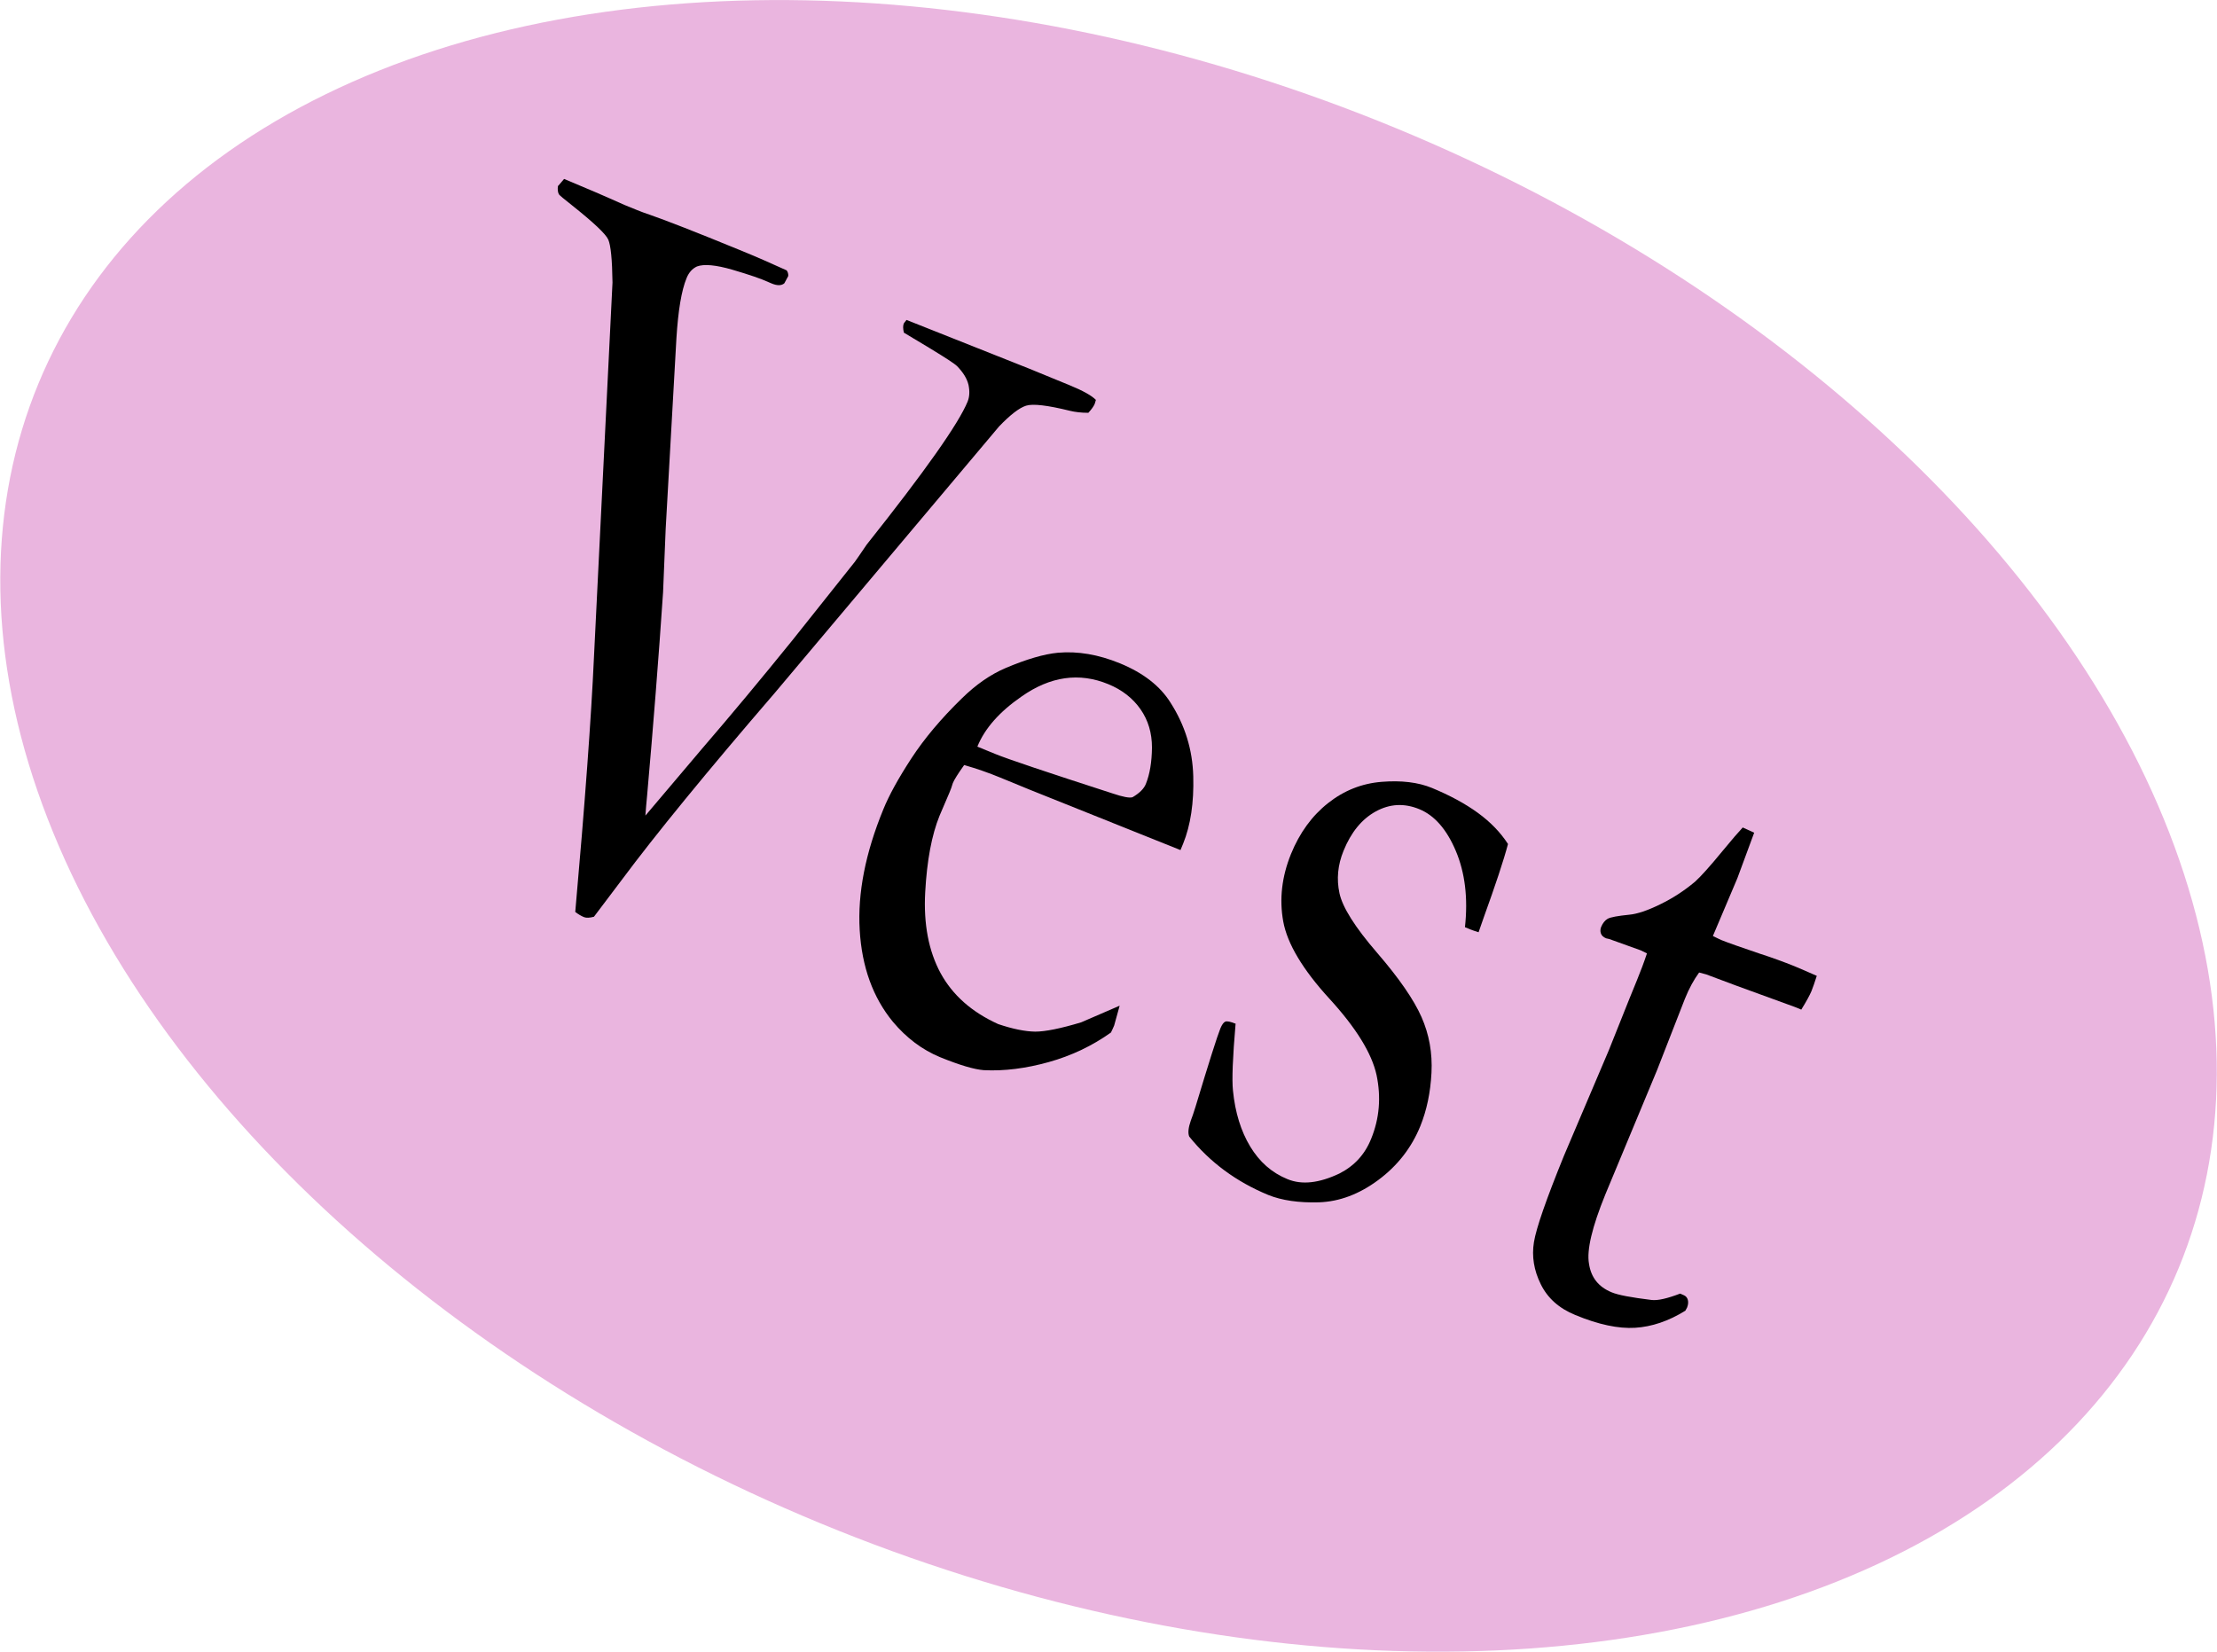 <?xml version="1.0" encoding="UTF-8"?>
<svg id="_レイヤー_2" data-name="レイヤー 2" xmlns="http://www.w3.org/2000/svg" viewBox="0 0 153 114">
  <defs>
    <style>
      .cls-1 {
        fill: #eab5df;
      }
    </style>
  </defs>
  <g id="_デザイン" data-name="デザイン">
    <g>
      <ellipse class="cls-1" cx="76.5" cy="57" rx="52.08" ry="79.91" transform="translate(-5.4 105.92) rotate(-67.54)"/>
      <g>
        <path d="M38.52,12.83l.41-.48c1.4.58,2.8,1.18,4.18,1.8l.86.35c.26.11.55.21.87.32,1.15.4,3.2,1.2,6.15,2.41.59.24,1.16.48,1.71.72s1.08.48,1.59.71c.08.11.12.24.11.39l-.27.5c-.19.17-.5.18-.91,0l-.21-.09c-.48-.22-1.29-.5-2.45-.84s-1.98-.41-2.46-.23c-.32.15-.56.41-.72.81-.35.85-.58,2.23-.7,4.17l-.74,13.13-.18,4.38c-.31,4.59-.68,9.26-1.1,14.01-.05.51-.09.98-.12,1.4l3.92-4.63c2-2.32,4.08-4.82,6.24-7.49l4.29-5.39c.09-.12.36-.51.82-1.19,4.03-5.07,6.35-8.36,6.97-9.88.13-.33.15-.7.06-1.14-.1-.43-.36-.86-.79-1.3-.17-.17-.8-.58-1.87-1.23l-1.8-1.08c-.07-.28-.07-.5,0-.65l.18-.23,8.46,3.36,2.78,1.14c.93.38,1.54.72,1.83,1.02l-.08.27c-.07.17-.22.38-.44.62-.49,0-.91-.05-1.28-.14-1.54-.38-2.55-.5-3.02-.35-.47.15-1.09.63-1.86,1.43l-15.47,18.38c-4.73,5.49-8.25,9.8-10.58,12.93l-1.91,2.53c-.3.08-.52.09-.68.03-.2-.08-.4-.2-.61-.36.67-7.53,1.1-13.39,1.29-17.57l1.28-25.87c-.02-1.58-.12-2.57-.29-2.96-.17-.39-1.02-1.19-2.53-2.39-.54-.42-.83-.67-.88-.74-.08-.16-.1-.36-.06-.6Z"/>
        <path d="M81.47,58.67l-10.46-4.19-1.97-.81c-.8-.33-1.63-.62-2.5-.87-.42.59-.68,1-.78,1.24l-.11.34-.13.33-.68,1.59c-.54,1.33-.87,3.09-.99,5.28-.12,2.2.24,4.06,1.06,5.58.83,1.52,2.15,2.69,3.98,3.52,1.01.34,1.86.51,2.55.52.69,0,1.74-.21,3.17-.64l2.66-1.15-.38,1.37c-.06.15-.14.31-.22.48-1.29.92-2.72,1.6-4.29,2.04-1.58.44-3.07.63-4.48.56-.67-.05-1.68-.35-3.03-.9-1.23-.51-2.31-1.32-3.25-2.44-1.38-1.68-2.14-3.79-2.29-6.33s.39-5.31,1.63-8.33c.39-.96,1.03-2.13,1.93-3.51.9-1.38,2.07-2.77,3.5-4.16.97-.95,1.97-1.64,3-2.08,1.46-.62,2.67-.97,3.62-1.06,1.37-.12,2.79.12,4.28.73,1.61.66,2.78,1.57,3.5,2.73.99,1.55,1.51,3.23,1.56,5.06.05,1.82-.18,3.38-.7,4.66l-.19.46ZM67.45,51.53l1.22.5c.88.36,3.59,1.27,8.11,2.73.71.24,1.17.33,1.38.26.48-.28.79-.59.92-.92.27-.67.41-1.51.42-2.51,0-1-.26-1.88-.79-2.64-.53-.76-1.27-1.34-2.22-1.73-2.01-.83-4.01-.54-5.99.85-1.52,1.05-2.54,2.2-3.05,3.46Z"/>
        <path d="M85.27,70.66c-.2,2.33-.26,3.87-.18,4.61.15,1.51.55,2.8,1.19,3.86.64,1.06,1.49,1.81,2.57,2.25.99.41,2.18.28,3.59-.39,1.02-.52,1.75-1.31,2.18-2.38.58-1.41.7-2.88.38-4.41-.33-1.51-1.42-3.27-3.26-5.28-1.84-2.01-2.9-3.79-3.18-5.32-.28-1.54-.1-3.09.53-4.65.6-1.48,1.46-2.65,2.56-3.52s2.33-1.36,3.7-1.47c1.36-.11,2.52.03,3.47.42,1.23.51,2.29,1.08,3.17,1.72.88.64,1.57,1.36,2.08,2.15-.31,1.17-.87,2.84-1.66,5.03l-.37,1.06c-.23-.07-.43-.14-.58-.2l-.36-.15c.22-2.02,0-3.77-.63-5.26-.63-1.49-1.47-2.45-2.51-2.88s-2.04-.38-3.01.15c-.97.53-1.71,1.44-2.23,2.72-.4.98-.49,1.95-.28,2.93.21.97,1.07,2.34,2.59,4.1,1.52,1.76,2.54,3.24,3.07,4.44.53,1.2.76,2.48.69,3.85s-.33,2.59-.77,3.68c-.61,1.5-1.58,2.74-2.9,3.72-1.32.98-2.68,1.49-4.09,1.54-1.4.04-2.57-.13-3.51-.51-2.2-.91-4.02-2.25-5.45-4.03-.1-.25-.06-.61.11-1.1.08-.2.19-.52.33-.97.92-3.05,1.49-4.84,1.71-5.39.11-.26.22-.42.34-.47.12-.05.36,0,.73.15Z"/>
        <path d="M120.27,57.11l.79.36-1.16,3.14-1.69,3.99c.32.16.52.25.61.29.45.18,1.33.49,2.63.93.84.27,1.63.56,2.38.86.35.14.86.37,1.55.67-.14.45-.27.8-.37,1.06-.12.28-.35.71-.7,1.27l-.44-.18-4.09-1.49-2.03-.76-.49-.13c-.36.49-.69,1.09-.98,1.81l-1.92,4.92-3.57,8.58c-.92,2.26-1.3,3.86-1.13,4.79.14.95.66,1.6,1.56,1.97.45.19,1.37.36,2.76.53.43.05,1.08-.1,1.97-.44l.23.1c.16.06.26.18.3.33s.03.33-.05.53l-.12.22c-1.16.72-2.32,1.11-3.47,1.18-1.15.07-2.53-.22-4.12-.88-1.13-.46-1.92-1.17-2.39-2.13-.47-.95-.63-1.92-.47-2.9.16-.98.85-2.96,2.07-5.96l3.1-7.29,1.41-3.53.53-1.3c.25-.61.48-1.22.69-1.85l-.43-.21-2.17-.78-.22-.05c-.19-.08-.31-.19-.36-.34-.05-.15-.04-.3.02-.45.11-.26.26-.45.45-.56.2-.11.7-.2,1.49-.28.55-.05,1.26-.29,2.12-.71.87-.42,1.67-.94,2.42-1.57.39-.35,1.02-1.05,1.89-2.11.64-.78,1.11-1.32,1.4-1.63Z"/>
      </g>
    </g>
  </g>
</svg>